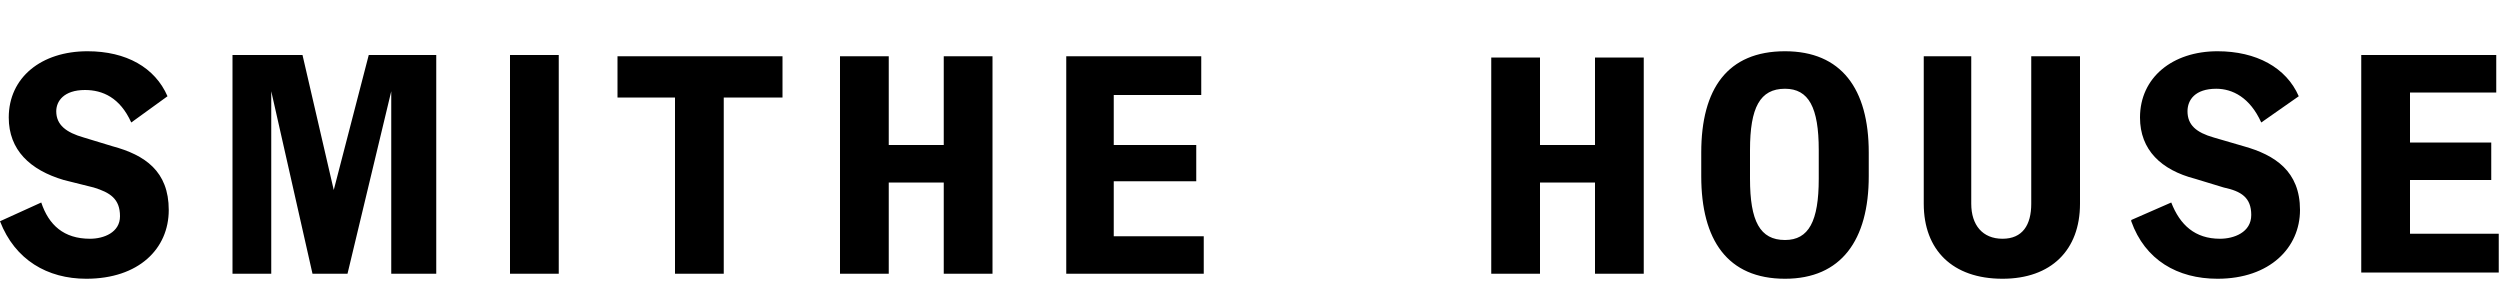 <svg xmlns="http://www.w3.org/2000/svg" viewBox="0 0 200 23" width="500" height="58"><title>Smithe Logo-svg</title><style>		.s0 { fill: #000000 } 	</style><g id="Capa_1-2"><path id="Layer" fill-rule="evenodd" class="s0" d="m0 17.6l3.3-1.5c0.6 1.8 1.8 2.9 3.9 2.9 1.1 0 2.4-0.5 2.4-1.8 0-1.4-0.8-1.9-2.1-2.3l-2.4-0.6c-2.7-0.8-4.4-2.4-4.4-5 0-3.2 2.6-5.3 6.3-5.3 3.1 0 5.4 1.3 6.4 3.6l-2.9 2.1c-0.9-2-2.3-2.6-3.7-2.6-1.7 0-2.3 0.9-2.3 1.7 0 1.1 0.8 1.7 2.2 2.1l2.3 0.7c2.6 0.7 4.5 2 4.5 5.1 0 3.1-2.4 5.5-6.6 5.5-3.1 0-5.7-1.5-6.9-4.6zm26.7-2.5l2.8-10.8h5.4v17.5h-3.6v-14.6l-3.5 14.6h-2.8l-3.3-14.6v14.6h-3.1v-17.5h5.6zm18 6.7h-3.9v-17.5h3.9zm17.9-17.4v3.3h-4.7v14.1h-3.9v-14.1h-4.6v-3.3zm16.8 17.4h-3.9v-7.3h-4.4v7.3h-3.9v-17.4h3.9v7.1h4.4v-7.1h3.9zm16.7-14.3h-7v4h6.6v2.9h-6.6v4.4h7.2v3h-11v-17.4h10.8c0 0 0 3.1 0 3.1zm35.4 14.3h-3.9v-7.3h-4.4v7.3h-3.9v-17.3h3.9v7h4.4v-7h3.9zm4.6-7.8v-1.9c0-5.1 2.1-8.1 6.7-8.1 4.5 0 6.7 3 6.7 8.1v1.9c0 5.1-2.2 8.2-6.7 8.2-4.6 0-6.7-3.1-6.7-8.2zm6.7 5.1c1.9 0 2.7-1.5 2.7-4.9v-2.3c0-3.4-0.8-4.9-2.7-4.9-2 0-2.8 1.5-2.8 4.9v2.3c0 3.4 0.8 4.9 2.8 4.9zm14.9-14.7v11.8c0 1.7 0.9 2.8 2.5 2.8 1.6 0 2.3-1.1 2.3-2.8v-11.8h3.9v11.8c0 3.7-2.3 6-6.2 6-4 0-6.3-2.3-6.3-6v-11.8zm12.8 13.1l3.2-1.4c0.7 1.8 1.9 2.9 3.9 2.9 1.1 0 2.5-0.5 2.5-1.9 0-1.4-0.8-1.9-2.2-2.2l-2.3-0.7c-2.7-0.7-4.4-2.3-4.4-4.9 0-3.2 2.6-5.3 6.2-5.3 3.1 0 5.5 1.3 6.5 3.6l-3 2.1c-0.9-2-2.3-2.7-3.6-2.7-1.7 0-2.3 0.9-2.3 1.8 0 1.1 0.7 1.7 2.1 2.1l2.4 0.7c2.5 0.7 4.5 2 4.5 5.1 0 3-2.4 5.5-6.6 5.5-3.2 0-5.8-1.5-6.9-4.6zm29.2-10.2h-6.9v4h6.5v3h-6.5v4.3h7.1v3.1h-11v-17.4h10.8c0 0 0 3 0 3z"></path></g></svg>